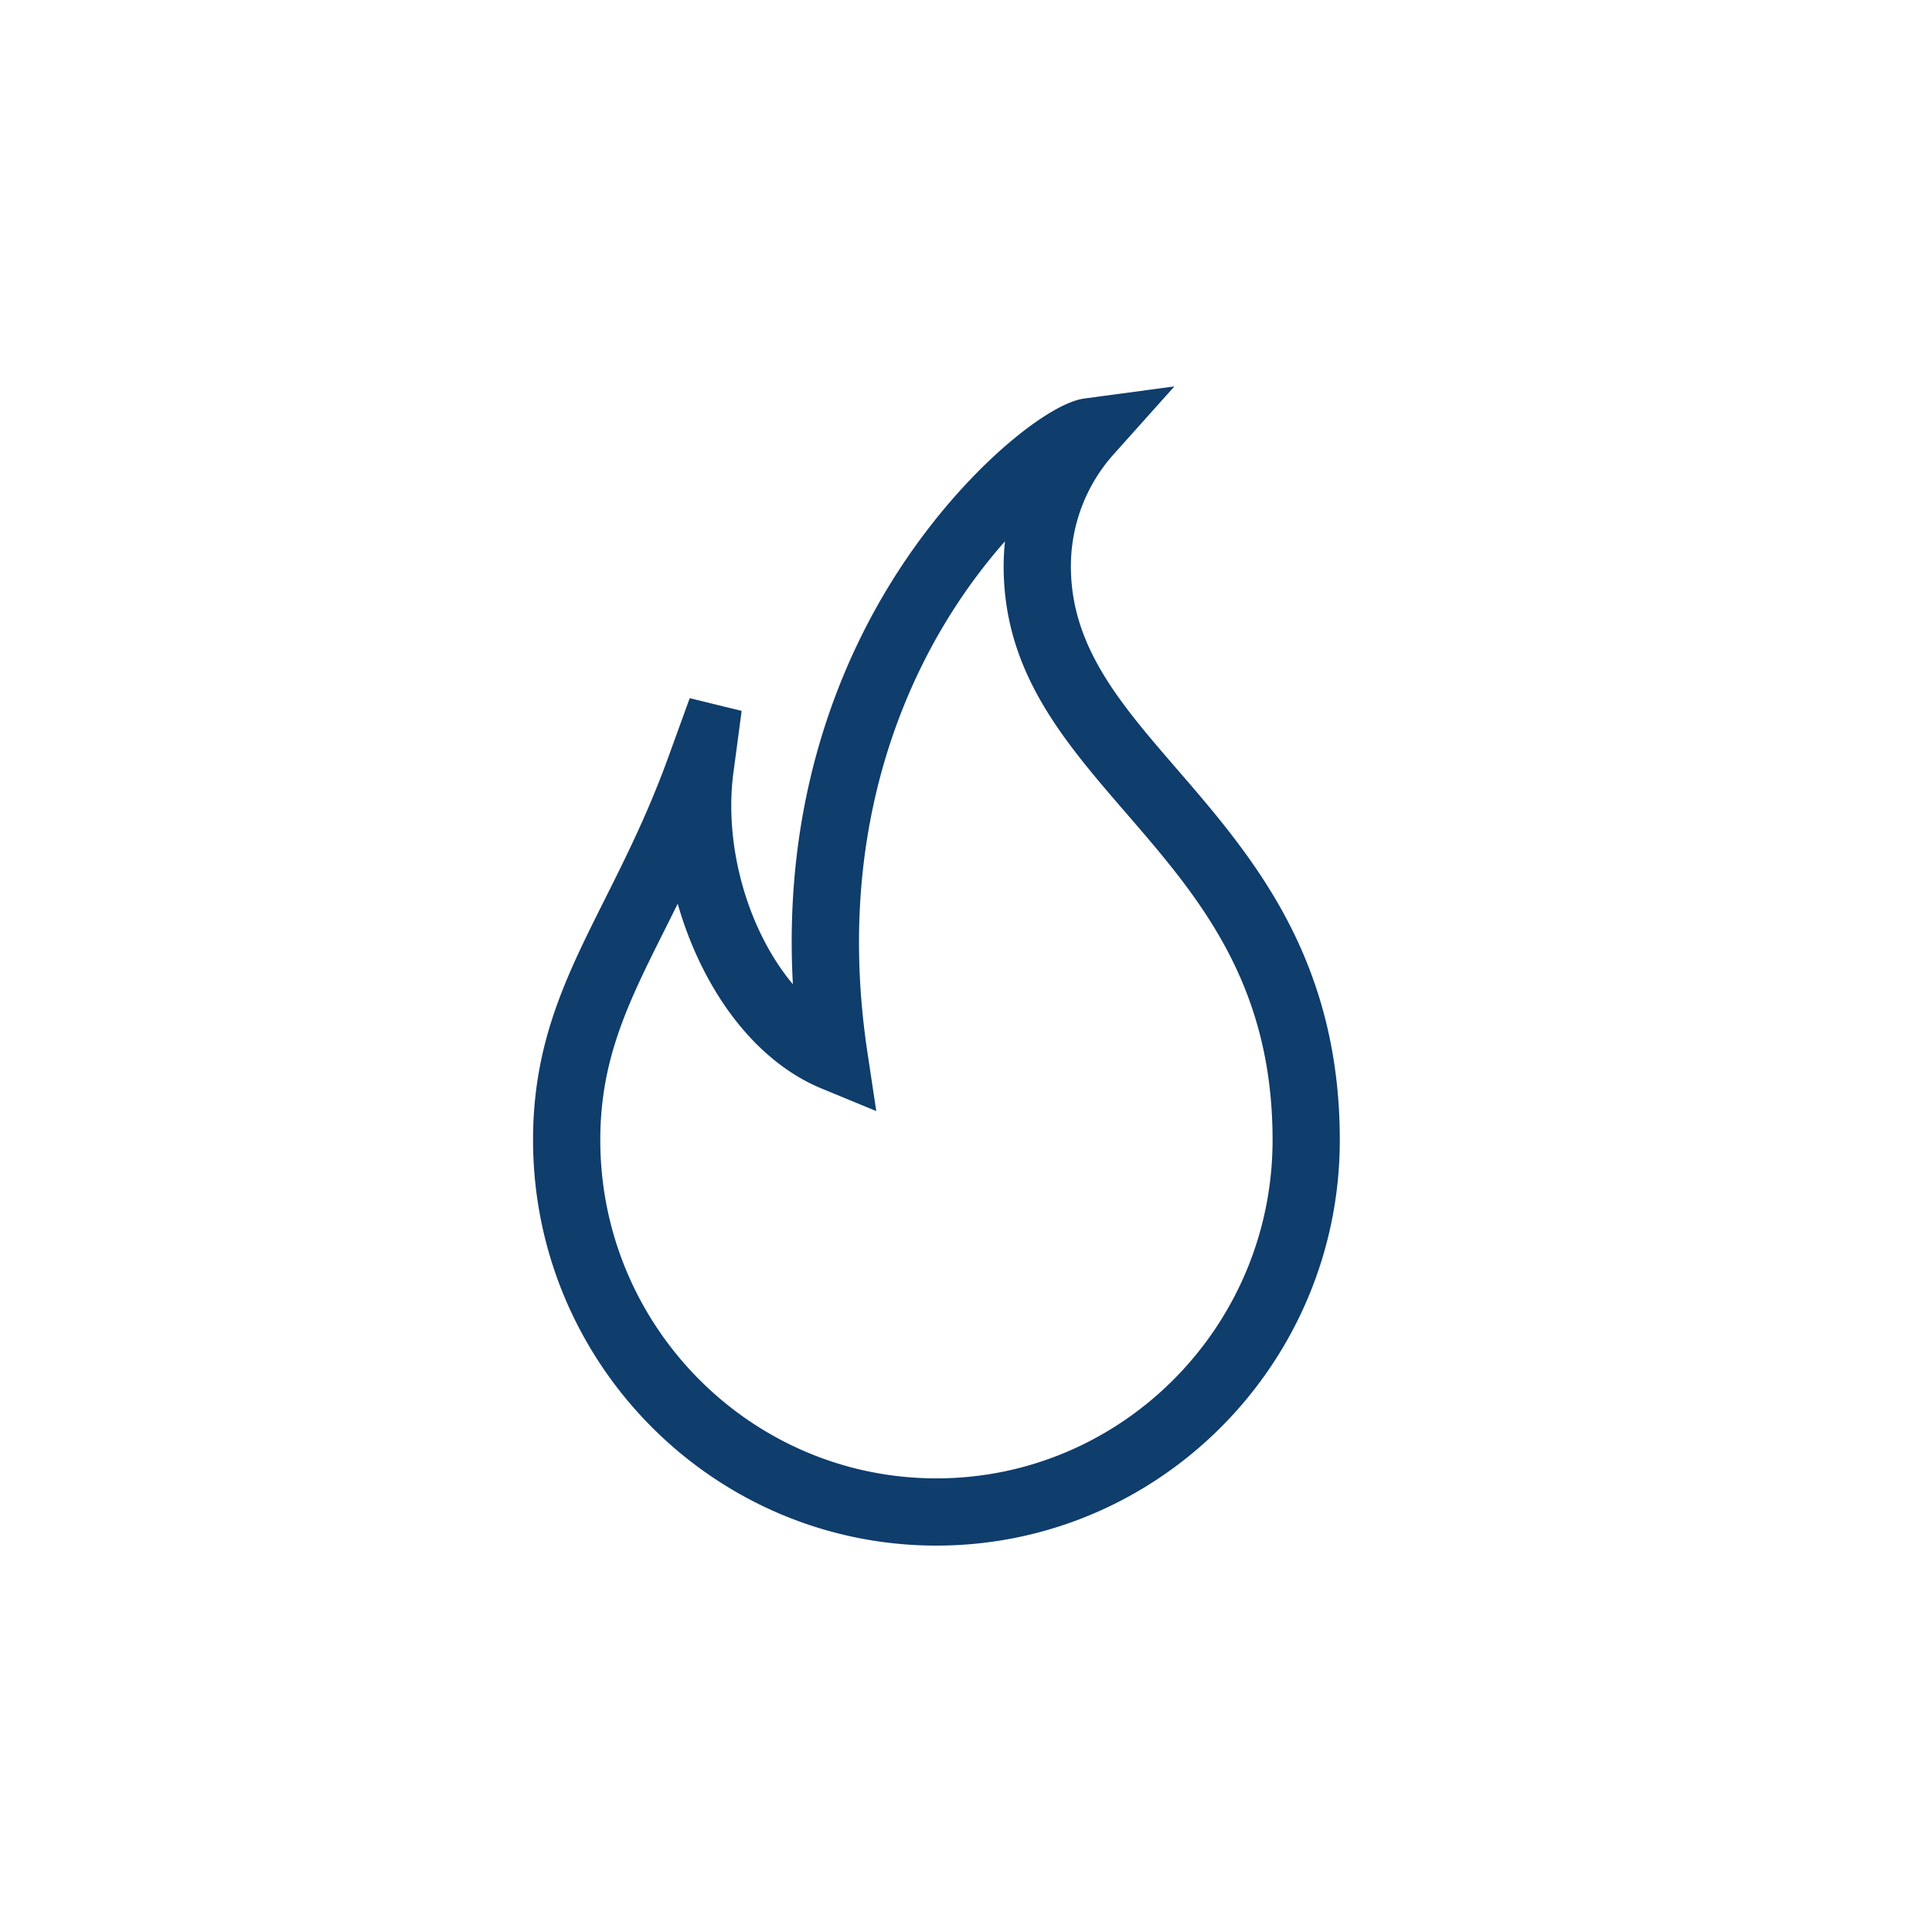 <?xml version="1.0" encoding="UTF-8"?>
<svg xmlns="http://www.w3.org/2000/svg" xmlns:xlink="http://www.w3.org/1999/xlink" version="1.1" width="512" height="512" x="0" y="0" viewBox="0 0 512 512" style="enable-background:new 0 0 512 512" xml:space="preserve" class="">
  <g transform="matrix(0.6,0,0,0.6,141.265,102.4)">
    <path d="M178.164 512C79.922 512 0 431.633 0 332.848c0-43.051 14.664-72.32 31.648-106.211 9.426-18.82 19.176-38.278 28.18-63.106l9.367-25.832c13.813 3.383 9.133 2.239 22.942 5.621l-3.633 27.239c-2.973 22.257 1.09 47.504 11.14 69.261 4.262 9.23 9.407 17.422 15.118 24.23-1.98-36.14 1.722-70.976 11.074-103.937 9.805-34.55 25.535-66.406 46.758-94.687 26.414-35.192 56.75-58.176 70.816-60.067L283.277 0 256.45 29.977c-12.187 13.613-18.898 31.187-18.898 49.484 0 35.367 21.695 60.465 46.812 89.527 16.106 18.63 34.356 39.746 48.18 65.688 16.004 30.031 23.781 62.14 23.781 98.172 0 98.785-79.922 179.152-178.16 179.152zM63.894 228.5c-1.937 3.926-3.843 7.73-5.699 11.438-15.925 31.78-28.5 56.882-28.5 92.91 0 82.41 66.602 149.457 148.47 149.457 81.862 0 148.468-67.047 148.468-149.457 0-69.551-32.91-107.621-64.735-144.442-27.793-32.152-54.043-62.523-54.043-108.945 0-3.703.196-7.383.586-11.031-8.375 9.476-17.168 20.965-25.48 34.523-23.465 38.281-48.637 102.52-35.274 191.184l3.907 25.945-24.254-10.008c-22.274-9.195-41.684-29.722-54.656-57.804a162.35 162.35 0 0 1-8.79-23.77zm0 0" fill="#0f3d6c" opacity="1" data-original="#000000" class=""></path>
  </g>
</svg>
